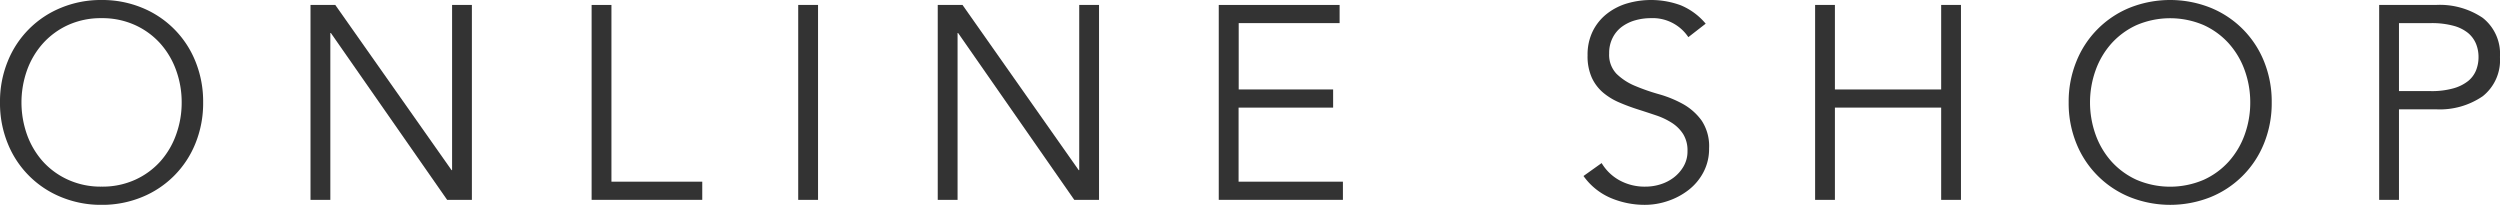 <svg xmlns="http://www.w3.org/2000/svg" viewBox="0 0 106.535 8.727"><title>アセット 1</title><path d="M8.657,4.363a4.546,4.546,0,0,1-.329,1.748A4.123,4.123,0,0,1,6.047,8.4a4.443,4.443,0,0,1-1.719.329A4.438,4.438,0,0,1,2.61,8.4,4.115,4.115,0,0,1,.329,6.111,4.528,4.528,0,0,1,0,4.363,4.522,4.522,0,0,1,.329,2.616,4.112,4.112,0,0,1,2.61.328,4.437,4.437,0,0,1,4.328,0,4.442,4.442,0,0,1,6.047.328,4.12,4.12,0,0,1,8.328,2.616,4.541,4.541,0,0,1,8.657,4.363Zm-.915,0A3.983,3.983,0,0,0,7.507,3a3.462,3.462,0,0,0-.674-1.144,3.255,3.255,0,0,0-1.074-.786A3.373,3.373,0,0,0,4.328.774,3.373,3.373,0,0,0,2.9,1.067a3.261,3.261,0,0,0-1.073.786A3.481,3.481,0,0,0,1.149,3a4.107,4.107,0,0,0,0,2.733,3.481,3.481,0,0,0,.675,1.144A3.244,3.244,0,0,0,2.9,7.659a3.358,3.358,0,0,0,1.431.294,3.358,3.358,0,0,0,1.431-.294,3.238,3.238,0,0,0,1.074-.785A3.462,3.462,0,0,0,7.507,5.73,3.988,3.988,0,0,0,7.742,4.363Z" style="fill:#333"/><path d="M19.242,7.249h.023V.211h.844V8.516H19.054L14.1,1.407h-.023V8.516h-.845V.211h1.056Z" style="fill:#333"/><path d="M26.056,7.742h3.87v.774H25.211V.211h.845Z" style="fill:#333"/><path d="M34.86,8.516h-.845V.211h.845Z" style="fill:#333"/><path d="M45.967,7.249h.023V.211h.844V8.516H45.779l-4.95-7.109h-.023V8.516h-.845V.211h1.056Z" style="fill:#333"/><path d="M52.781,7.742h4.446v.774H51.936V.211h5.15V.985h-4.3V3.812h4.024v.774H52.781Z" style="fill:#333"/><path d="M71.947,1.583A1.824,1.824,0,0,0,70.34.774a2.384,2.384,0,0,0-.645.088,1.769,1.769,0,0,0-.569.27,1.333,1.333,0,0,0-.4.469,1.412,1.412,0,0,0-.153.674,1.168,1.168,0,0,0,.317.874,2.515,2.515,0,0,0,.786.511,8.7,8.7,0,0,0,1.026.357,4.822,4.822,0,0,1,1.027.422,2.455,2.455,0,0,1,.785.7,1.97,1.97,0,0,1,.317,1.185,2.119,2.119,0,0,1-.241,1.015,2.323,2.323,0,0,1-.633.756,2.954,2.954,0,0,1-.88.469,3.031,3.031,0,0,1-.979.165,3.7,3.7,0,0,1-1.448-.288A2.744,2.744,0,0,1,67.479,7.5l.773-.551A2.02,2.02,0,0,0,69,7.677a2.231,2.231,0,0,0,1.134.276,2.1,2.1,0,0,0,.631-.1,1.817,1.817,0,0,0,.567-.293,1.612,1.612,0,0,0,.415-.476,1.257,1.257,0,0,0,.164-.645,1.319,1.319,0,0,0-.182-.721,1.576,1.576,0,0,0-.481-.481,2.99,2.99,0,0,0-.68-.322c-.255-.086-.516-.172-.786-.258s-.532-.184-.786-.294a2.736,2.736,0,0,1-.681-.416,1.858,1.858,0,0,1-.48-.634,2.215,2.215,0,0,1-.182-.956,2.253,2.253,0,0,1,.229-1.044,2.153,2.153,0,0,1,.61-.738,2.569,2.569,0,0,1,.861-.434,3.662,3.662,0,0,1,2.265.082,2.759,2.759,0,0,1,1.068.786Z" style="fill:#333"/><path d="M77.349.211h.844v3.6h4.528V.211h.844V8.516h-.844V4.586H78.193v3.93h-.844Z" style="fill:#333"/><path d="M96.807,4.363a4.565,4.565,0,0,1-.328,1.748A4.126,4.126,0,0,1,94.2,8.4a4.65,4.65,0,0,1-3.436,0,4.123,4.123,0,0,1-2.281-2.287,4.546,4.546,0,0,1-.329-1.748,4.541,4.541,0,0,1,.329-1.747A4.12,4.12,0,0,1,90.76.328a4.663,4.663,0,0,1,3.436,0,4.124,4.124,0,0,1,2.283,2.288A4.56,4.56,0,0,1,96.807,4.363Zm-.915,0A4.007,4.007,0,0,0,95.657,3a3.464,3.464,0,0,0-.675-1.144,3.251,3.251,0,0,0-1.073-.786,3.641,3.641,0,0,0-2.862,0,3.271,3.271,0,0,0-1.073.786A3.462,3.462,0,0,0,89.3,3a4.074,4.074,0,0,0,0,2.733,3.462,3.462,0,0,0,.674,1.144,3.255,3.255,0,0,0,1.073.785,3.63,3.63,0,0,0,2.862,0,3.234,3.234,0,0,0,1.073-.785,3.464,3.464,0,0,0,.675-1.144A4.012,4.012,0,0,0,95.892,4.363Z" style="fill:#333"/><path d="M101.386.211H103.8a3.262,3.262,0,0,1,2,.551,1.951,1.951,0,0,1,.733,1.666A1.964,1.964,0,0,1,105.8,4.1a3.23,3.23,0,0,1-2,.558H102.23V8.516h-.844Zm.844,3.671h1.361a3.383,3.383,0,0,0,.956-.117,1.781,1.781,0,0,0,.628-.311,1.141,1.141,0,0,0,.34-.457,1.527,1.527,0,0,0,.105-.569,1.491,1.491,0,0,0-.105-.557,1.2,1.2,0,0,0-.34-.464,1.655,1.655,0,0,0-.628-.31,3.513,3.513,0,0,0-.956-.112H102.23Z" style="fill:#333"/></svg>